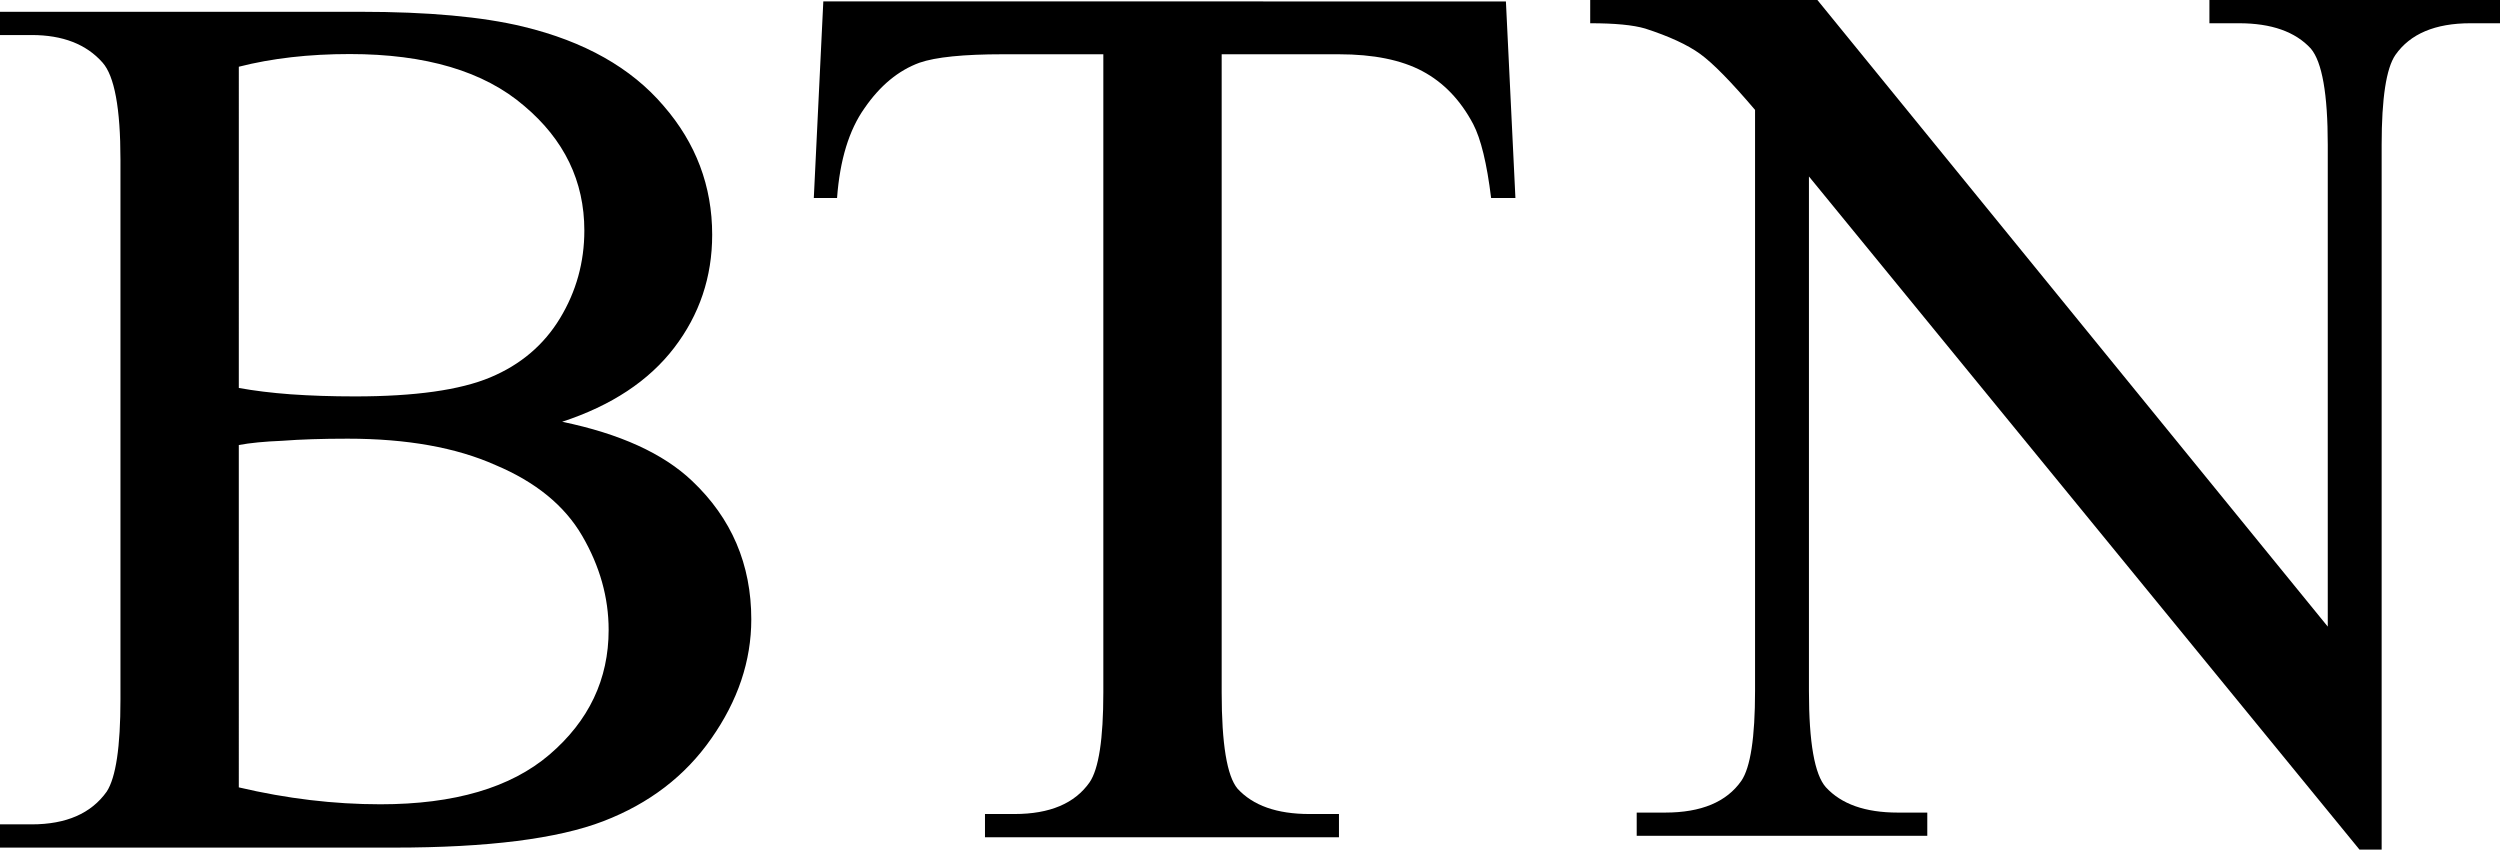 <svg version="1.1" xmlns="http://www.w3.org/2000/svg" xmlns:xlink="http://www.w3.org/1999/xlink" width="446.967" height="151.891" viewBox="0,0,446.967,151.891"><g transform="translate(-16.516,-104.055)"><g data-paper-data="{&quot;isPaintingLayer&quot;:true}" fill="#000000" fill-rule="nonzero" stroke="none" stroke-width="1" stroke-linecap="square" stroke-linejoin="miter" stroke-miterlimit="10" stroke-dasharray="" stroke-dashoffset="0" style="mix-blend-mode: normal"><path d="M117.021,179.461c10.328,2.141 18.073,5.668 23.237,10.579c7.053,6.675 10.579,14.924 10.579,24.748c0,7.431 -2.393,14.547 -7.179,21.348c-4.66,6.675 -11.083,11.587 -19.27,14.736c-8.186,3.149 -20.655,4.723 -37.406,4.723h-70.467v-4.156h5.668c6.171,0 10.642,-1.952 13.413,-5.856c1.637,-2.519 2.456,-7.998 2.456,-16.436v-96.537c0,-9.194 -1.071,-14.987 -3.212,-17.38c-2.897,-3.275 -7.116,-4.912 -12.657,-4.912h-5.668v-4.156h64.421c12.091,0 21.789,0.882 29.093,2.645c10.957,2.645 19.333,7.368 25.126,14.169c5.794,6.675 8.69,14.358 8.69,23.048c0,7.557 -2.267,14.295 -6.801,20.214c-4.534,5.919 -11.209,10.328 -20.025,13.224zM59.212,173.416c2.771,0.504 5.856,0.882 9.257,1.134c3.527,0.252 7.368,0.378 11.524,0.378c10.705,0 18.766,-1.134 24.182,-3.401c5.416,-2.267 9.572,-5.794 12.469,-10.579c2.897,-4.786 4.345,-10.013 4.345,-15.68c0,-8.816 -3.589,-16.247 -10.768,-22.292c-7.179,-6.171 -17.569,-9.257 -31.171,-9.257c-7.305,0 -13.917,0.756 -19.836,2.267zM59.212,244.827c8.564,2.015 17.003,3.023 25.315,3.023c13.224,0 23.3,-2.96 30.227,-8.879c7.053,-6.045 10.579,-13.476 10.579,-22.292c0,-5.794 -1.574,-11.398 -4.723,-16.814c-3.149,-5.416 -8.312,-9.635 -15.491,-12.657c-7.053,-3.149 -15.869,-4.723 -26.449,-4.723c-4.534,0 -8.438,0.126 -11.713,0.378c-3.149,0.126 -5.731,0.378 -7.746,0.756z" data-paper-data="{&quot;index&quot;:null}"/><path d="M300.825,104.055h40.617l91.248,112.029v-86.147c0,-9.068 -1.008,-14.799 -3.023,-17.191c-2.771,-3.023 -7.053,-4.534 -12.846,-4.534h-5.29v-4.156h51.953v4.156h-5.29c-6.297,0 -10.768,1.889 -13.413,5.668c-1.637,2.393 -2.456,7.746 -2.456,16.058v126.009h-3.967l-98.426,-120.341v92.003c0,9.194 1.008,14.924 3.023,17.191c2.771,3.023 7.053,4.534 12.846,4.534h5.29v4.156h-51.953v-4.156h5.101c6.423,0 10.957,-1.889 13.602,-5.668c1.637,-2.393 2.456,-7.746 2.456,-16.058v-103.905c-4.282,-5.038 -7.557,-8.375 -9.824,-10.013c-2.267,-1.637 -5.542,-3.149 -9.824,-4.534c-2.141,-0.63 -5.416,-0.945 -9.824,-0.945z" data-paper-data="{&quot;index&quot;:null}"/><path d="M285.753,104.312l1.7,35.139h-4.345c-0.756,-6.171 -1.826,-10.579 -3.212,-13.224c-2.267,-4.282 -5.29,-7.431 -9.068,-9.446c-3.778,-2.015 -8.753,-3.023 -14.924,-3.023h-20.97v114.107c0,9.194 0.945,14.924 2.834,17.191c2.771,3.023 7.053,4.534 12.846,4.534h5.29v4.156h-63.288v-4.156h5.29c6.297,0 10.768,-1.889 13.413,-5.668c1.637,-2.393 2.456,-7.746 2.456,-16.058v-114.107h-17.947c-7.053,0 -12.028,0.504 -14.924,1.511c-3.778,1.385 -7.053,4.093 -9.824,8.123c-2.771,3.904 -4.408,9.257 -4.912,16.058h-4.156l1.7,-35.139z" data-paper-data="{&quot;index&quot;:null}"/></g></g></svg>